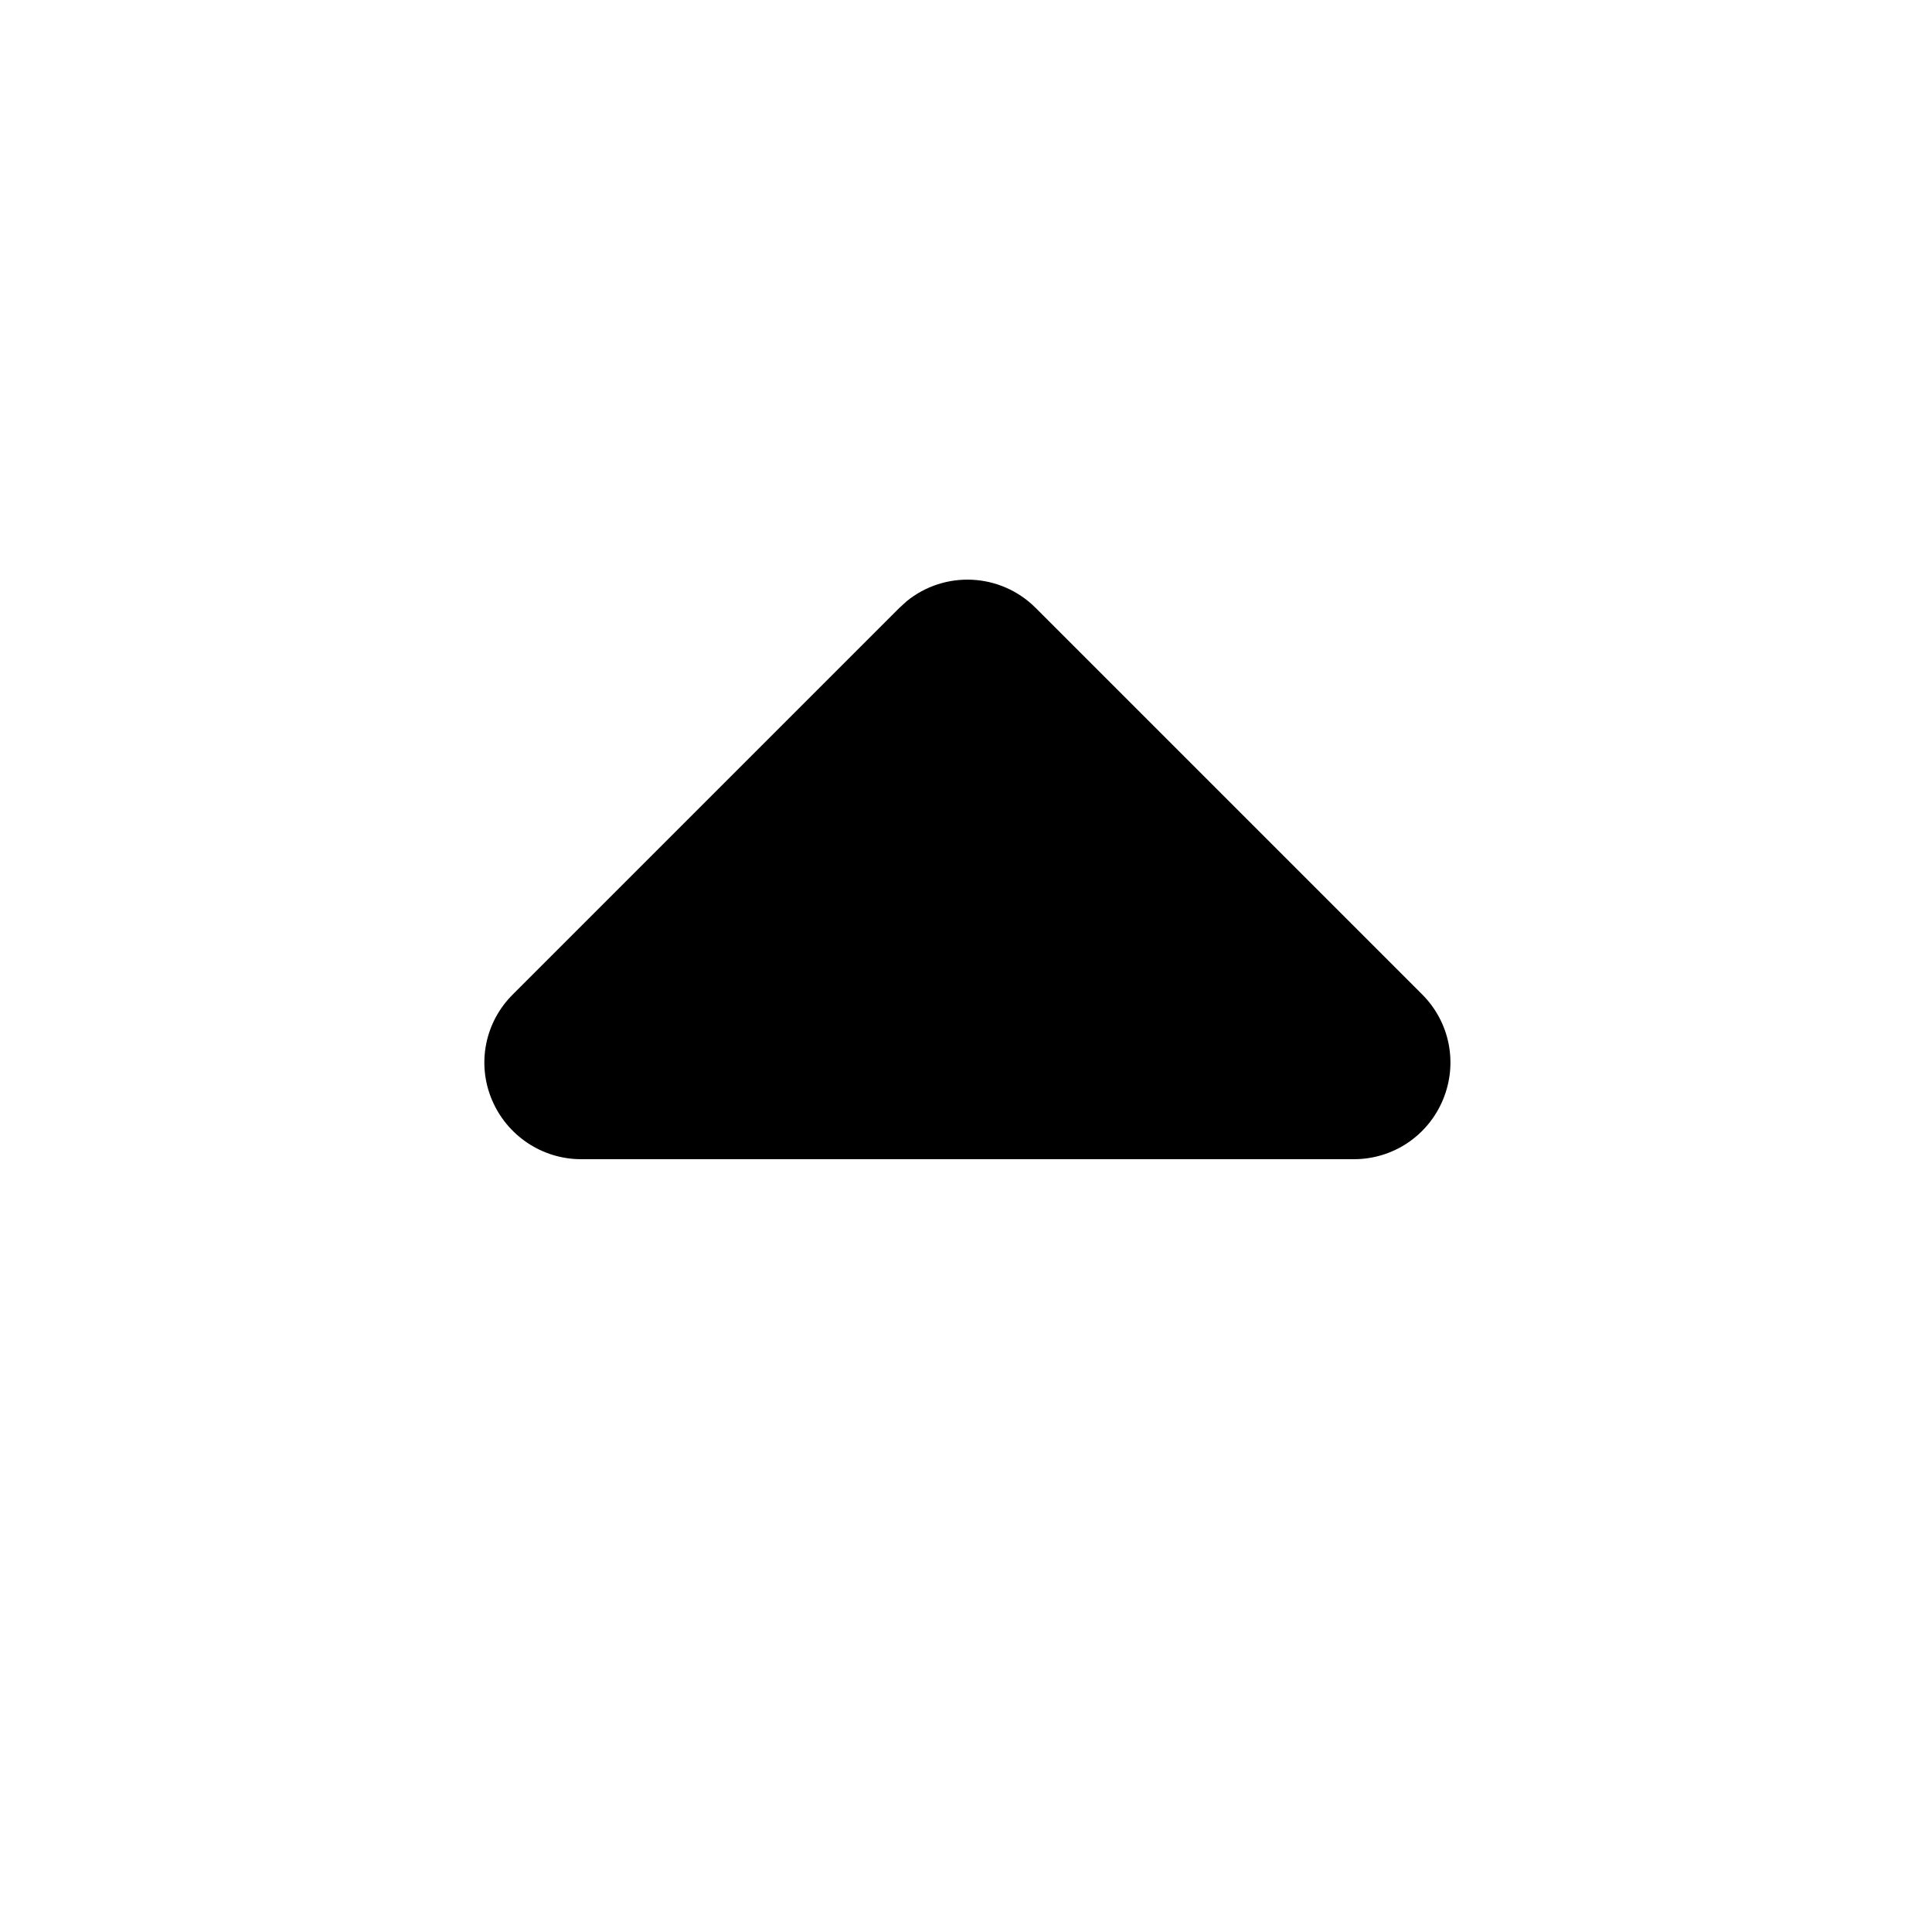 <svg xmlns="http://www.w3.org/2000/svg" viewBox="0 0 640 640"><!--! Font Awesome Free 7.1.0 by @fontawesome - https://fontawesome.com License - https://fontawesome.com/license/free (Icons: CC BY 4.0, Fonts: SIL OFL 1.1, Code: MIT License) Copyright 2025 Fonticons, Inc. --><path fill="currentColor" d="M300.3 199.2C312.9 188.9 331.4 189.7 343.1 201.4L471.1 329.4C480.3 338.6 483 352.3 478 364.3C473 376.3 461.4 384 448.5 384L192.5 384C179.6 384 167.9 376.2 162.9 364.2C157.9 352.2 160.7 338.5 169.9 329.4L297.9 201.4L300.3 199.2z"/></svg>